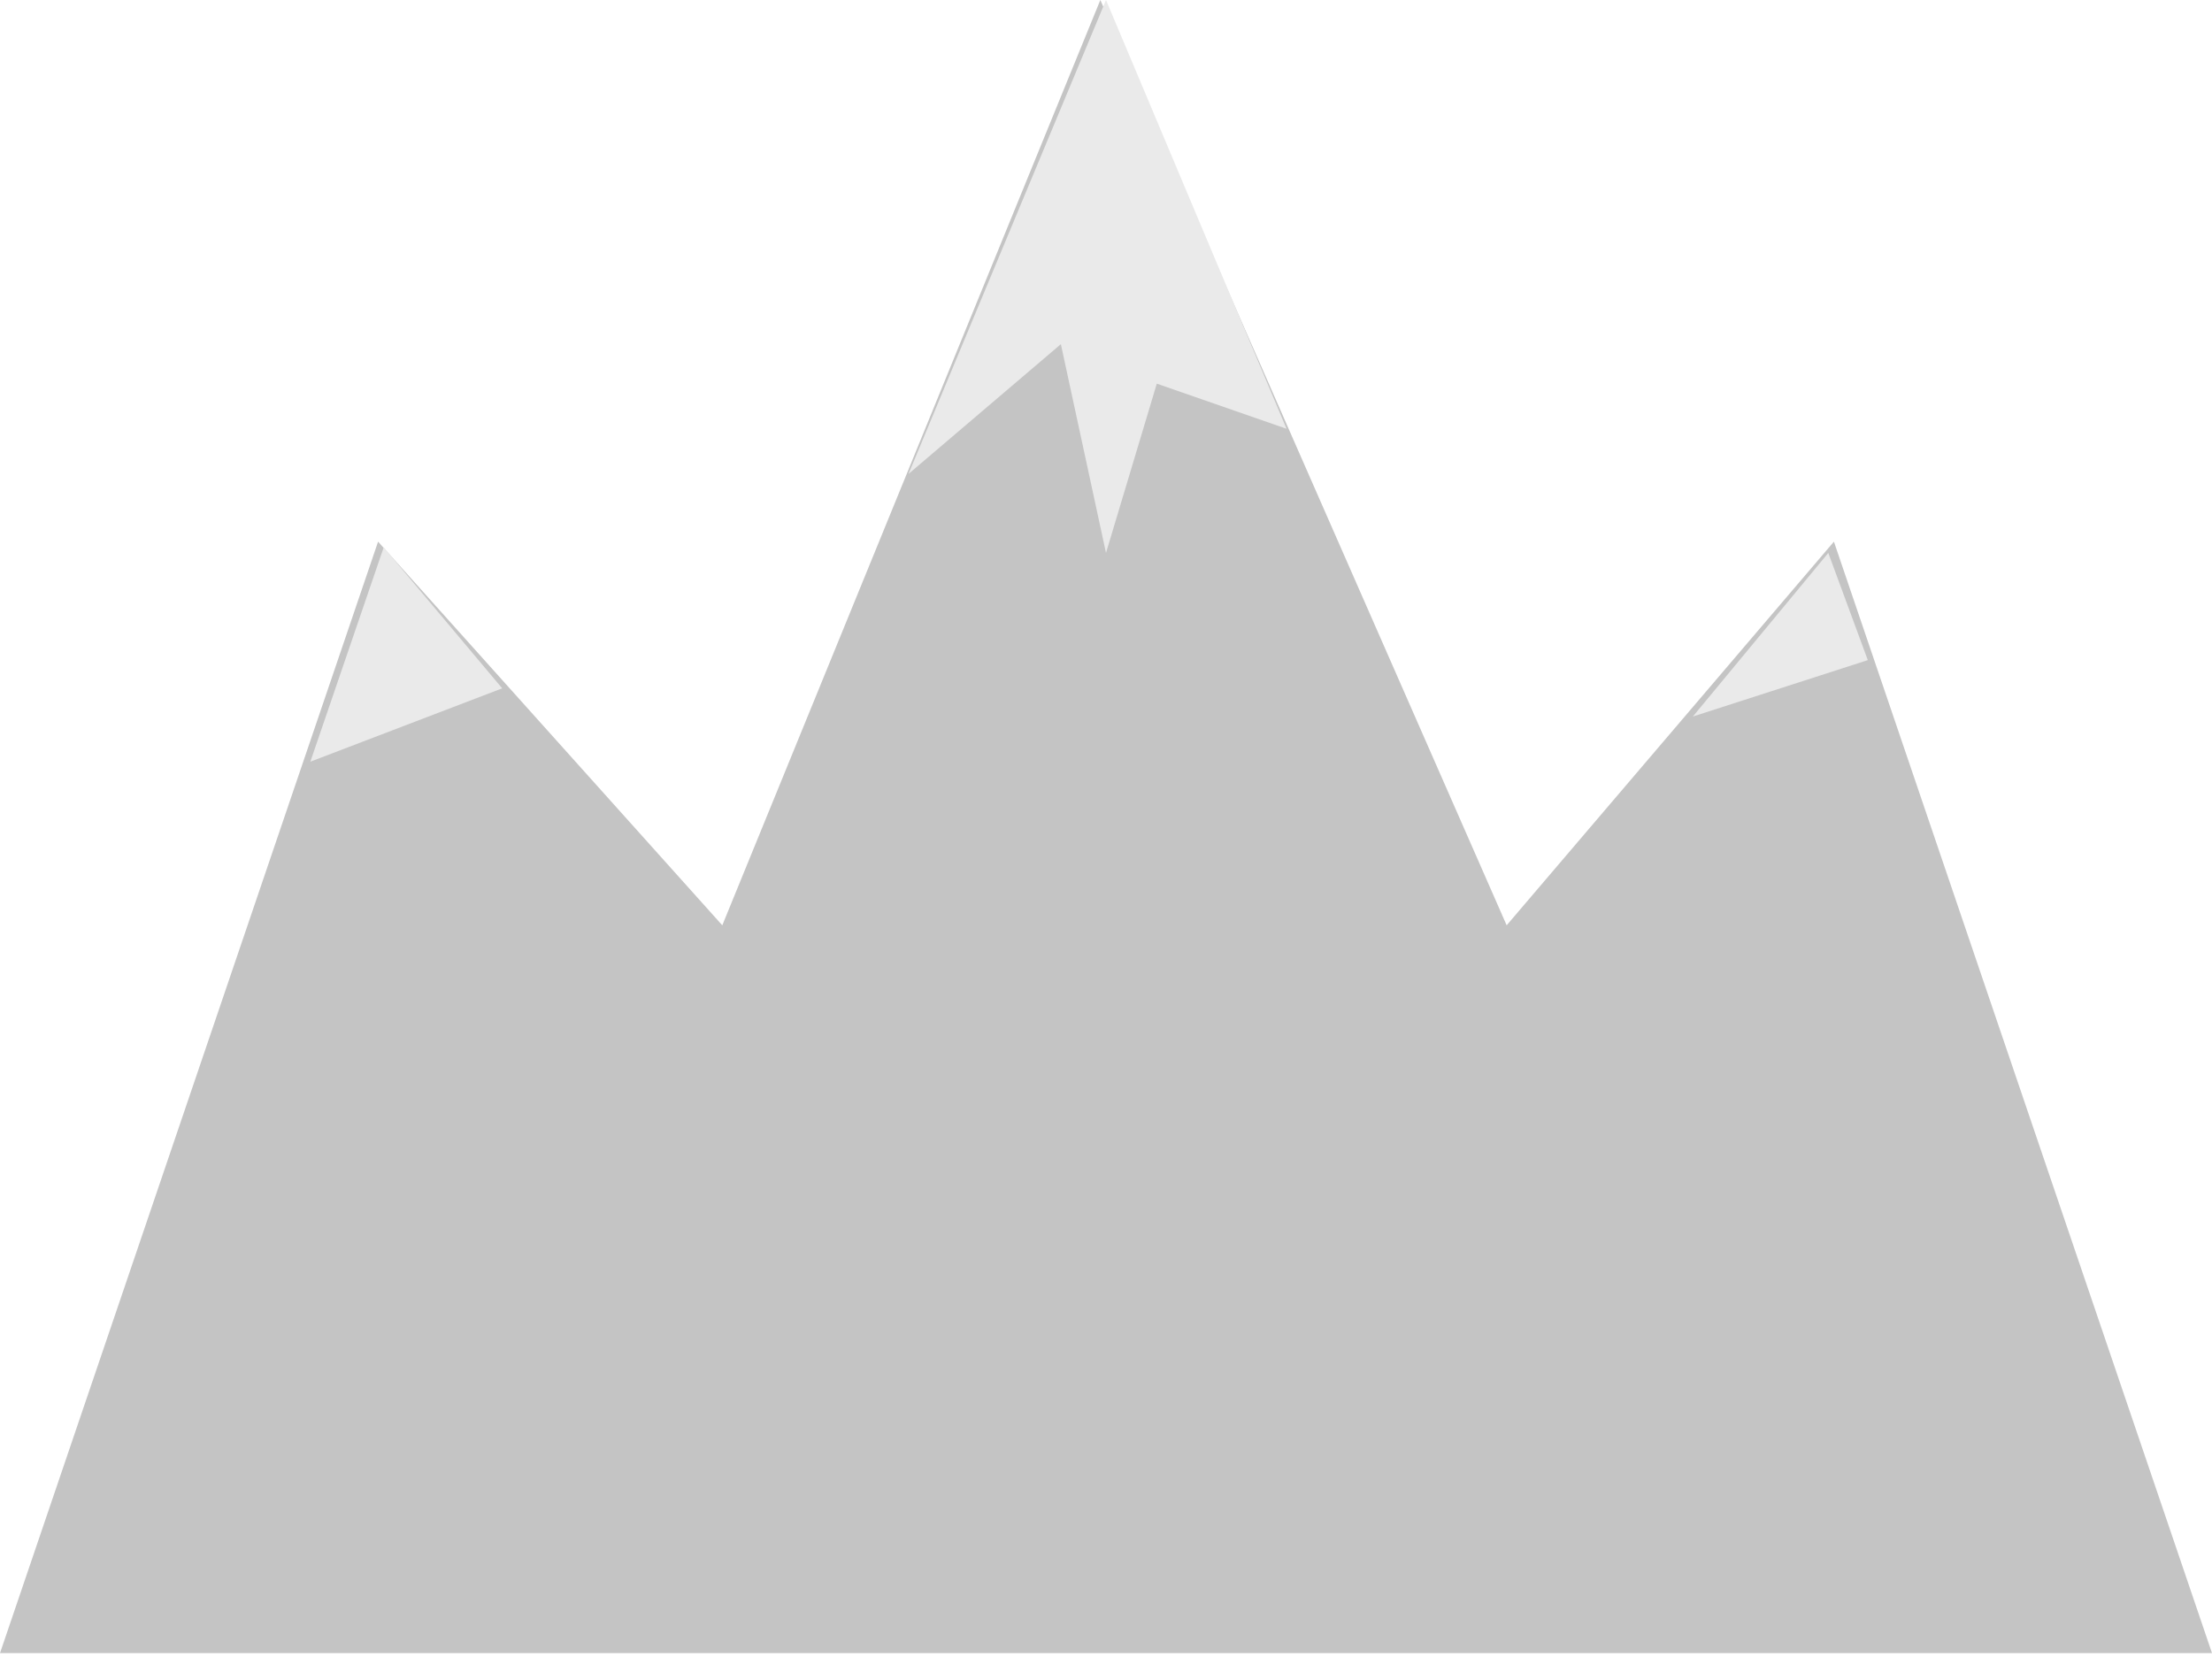 <svg width="79" height="60" viewBox="0 0 79 60" fill="none" xmlns="http://www.w3.org/2000/svg">
<g id="Group 2">
<path id="&#231;&#159;&#162;&#233;&#135;&#143; 1" d="M13.503 19.347L0 59.048H79L65.497 19.347L53.809 33.051L39.298 0L25.796 33.051L13.503 19.347Z" fill="#C4C4C4"/>
<path id="&#231;&#159;&#162;&#233;&#135;&#143; 2" d="M32.446 16.929L39.5 0L45.949 15.316L41.314 13.704L39.5 19.75L37.888 12.293L32.446 16.929Z" fill="#EAEAEA"/>
<path id="&#231;&#159;&#162;&#233;&#135;&#143; 3" d="M11.084 27.207L13.704 19.549L17.936 24.587L11.084 27.207Z" fill="#EAEAEA"/>
<path id="&#231;&#159;&#162;&#233;&#135;&#143; 4" d="M60.459 25.594L65.296 19.75L66.707 23.579L60.459 25.594Z" fill="#EAEAEA"/>
</g>
</svg>
